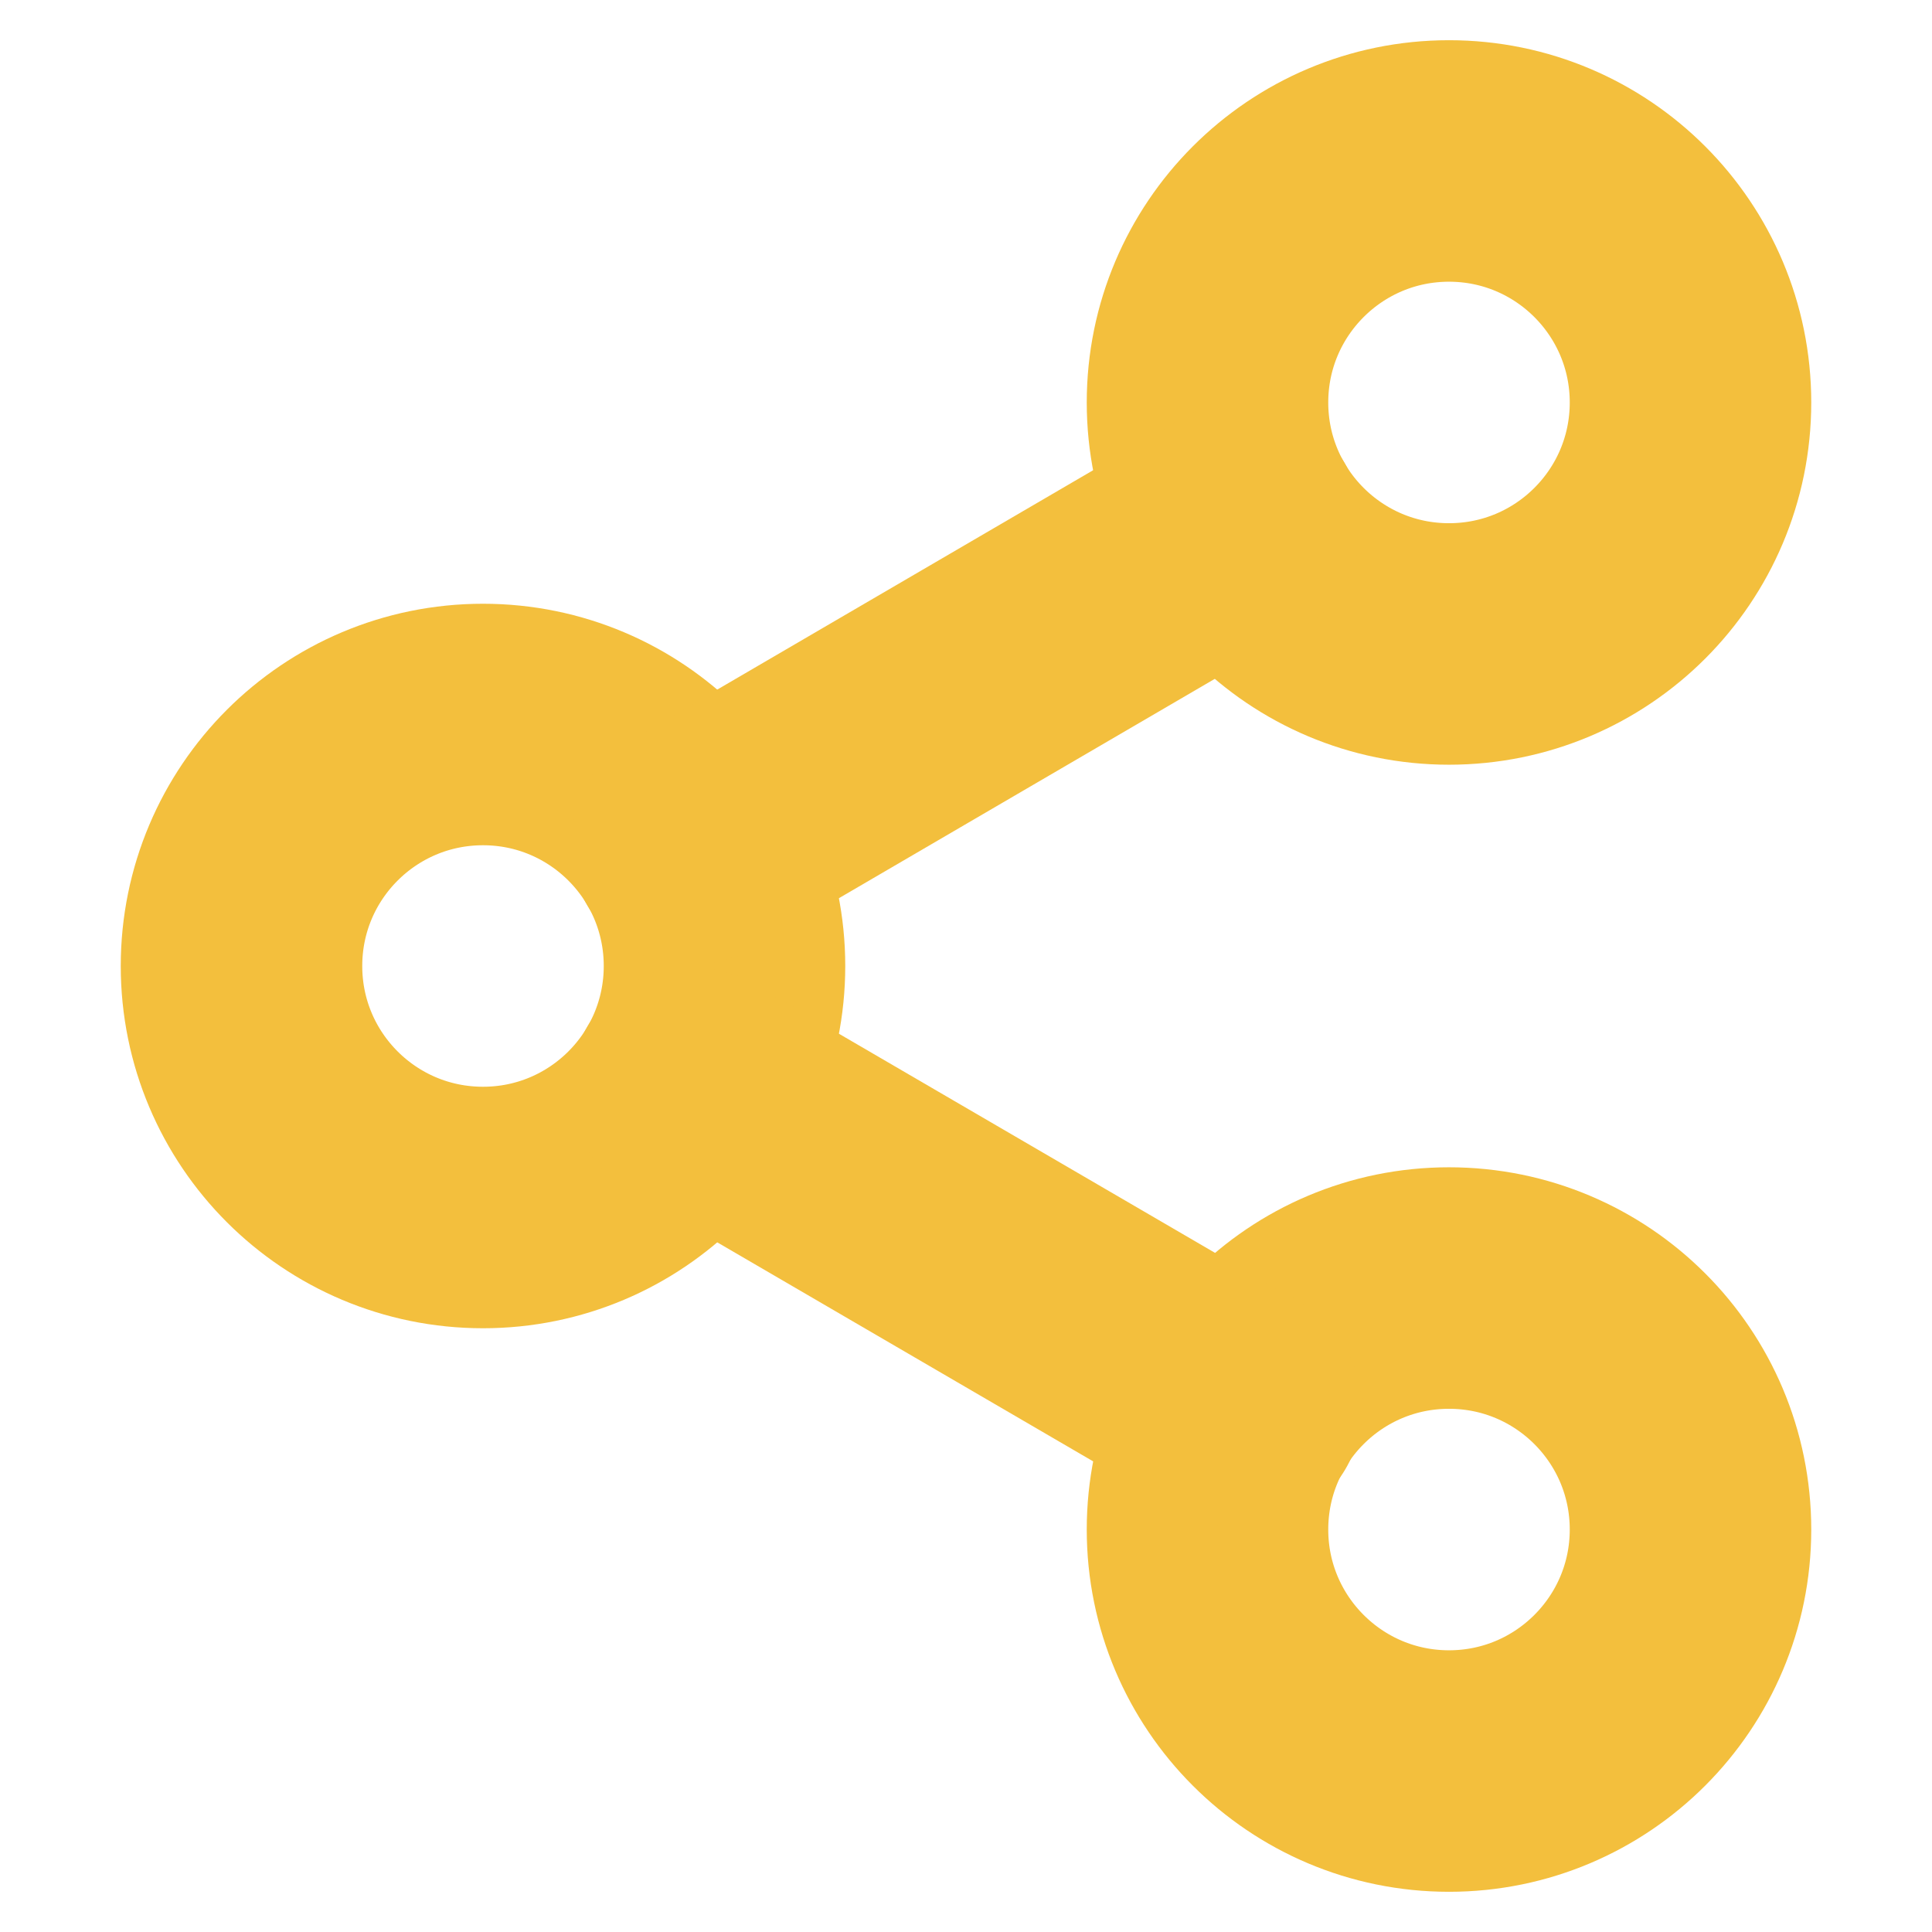 <svg width="16" height="16" viewBox="0 0 16 16" fill="none" xmlns="http://www.w3.org/2000/svg">
<path d="M12 5.333C13.105 5.333 14 4.438 14 3.333C14 2.229 13.105 1.333 12 1.333C10.895 1.333 10 2.229 10 3.333C10 4.438 10.895 5.333 12 5.333Z" stroke="#F3BF3D" stroke-width="2" stroke-linecap="round" stroke-linejoin="round"/>
<path d="M4 10C5.105 10 6 9.105 6 8C6 6.895 5.105 6 4 6C2.895 6 2 6.895 2 8C2 9.105 2.895 10 4 10Z" stroke="#F3BF3D" stroke-width="2" stroke-linecap="round" stroke-linejoin="round"/>
<path d="M12 14.667C13.105 14.667 14 13.771 14 12.667C14 11.562 13.105 10.667 12 10.667C10.895 10.667 10 11.562 10 12.667C10 13.771 10.895 14.667 12 14.667Z" stroke="#F3BF3D" stroke-width="2" stroke-linecap="round" stroke-linejoin="round"/>
<path d="M5.727 9.007L10.28 11.66" stroke="#F3BF3D" stroke-width="2" stroke-linecap="round" stroke-linejoin="round"/>
<path d="M10.273 4.34L5.727 6.993" stroke="#F3BF3D" stroke-width="2" stroke-linecap="round" stroke-linejoin="round"/>
</svg>

